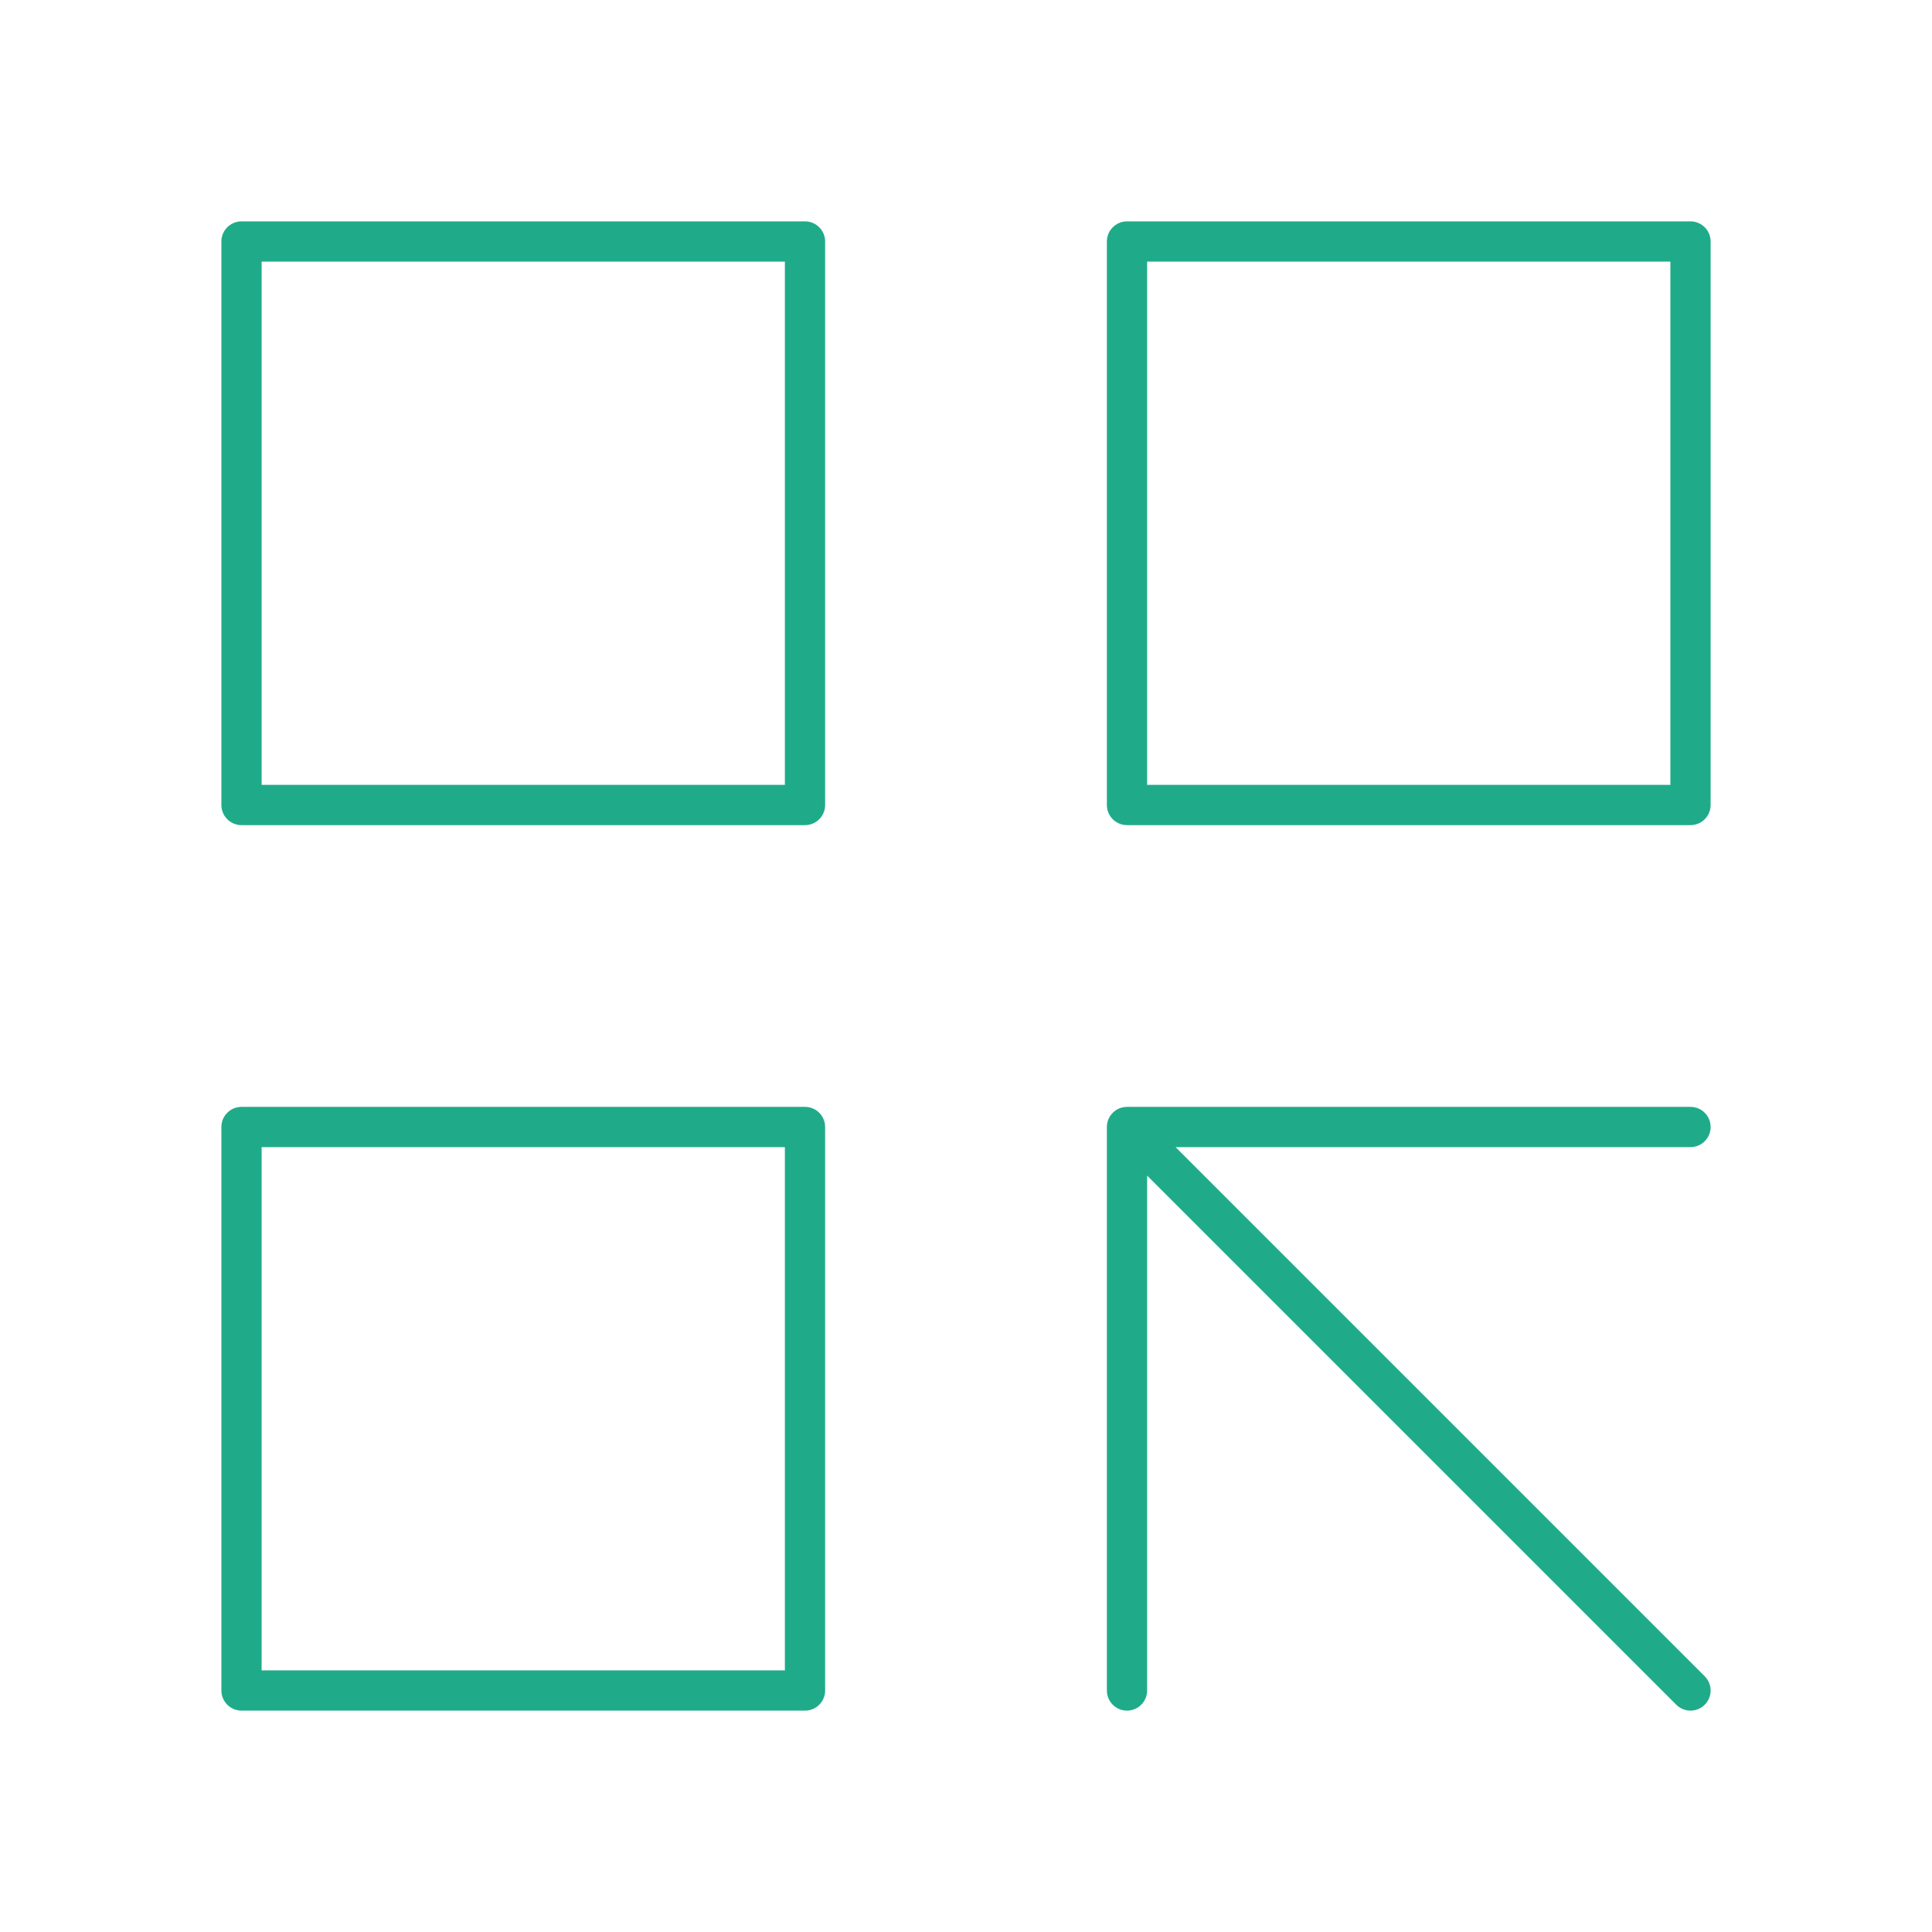 <?xml version="1.0" encoding="UTF-8"?><svg width="48" height="48" viewBox="0 0 48 48" fill="none" xmlns="http://www.w3.org/2000/svg"><path d="M20 6H6V20H20V6Z" fill="none" stroke="#1fab89" stroke-width="1" stroke-linecap="round" stroke-linejoin="round"/><path d="M20 28H6V42H20V28Z" fill="none" stroke="#1fab89" stroke-width="1" stroke-linecap="round" stroke-linejoin="round"/><path d="M42 6H28V20H42V6Z" fill="none" stroke="#1fab89" stroke-width="1" stroke-linecap="round" stroke-linejoin="round"/><path d="M28 28L42 42M28 28H42H28ZM28 28V42V28Z" stroke="#1fab89" stroke-width="1" stroke-linecap="round" stroke-linejoin="round"/></svg>